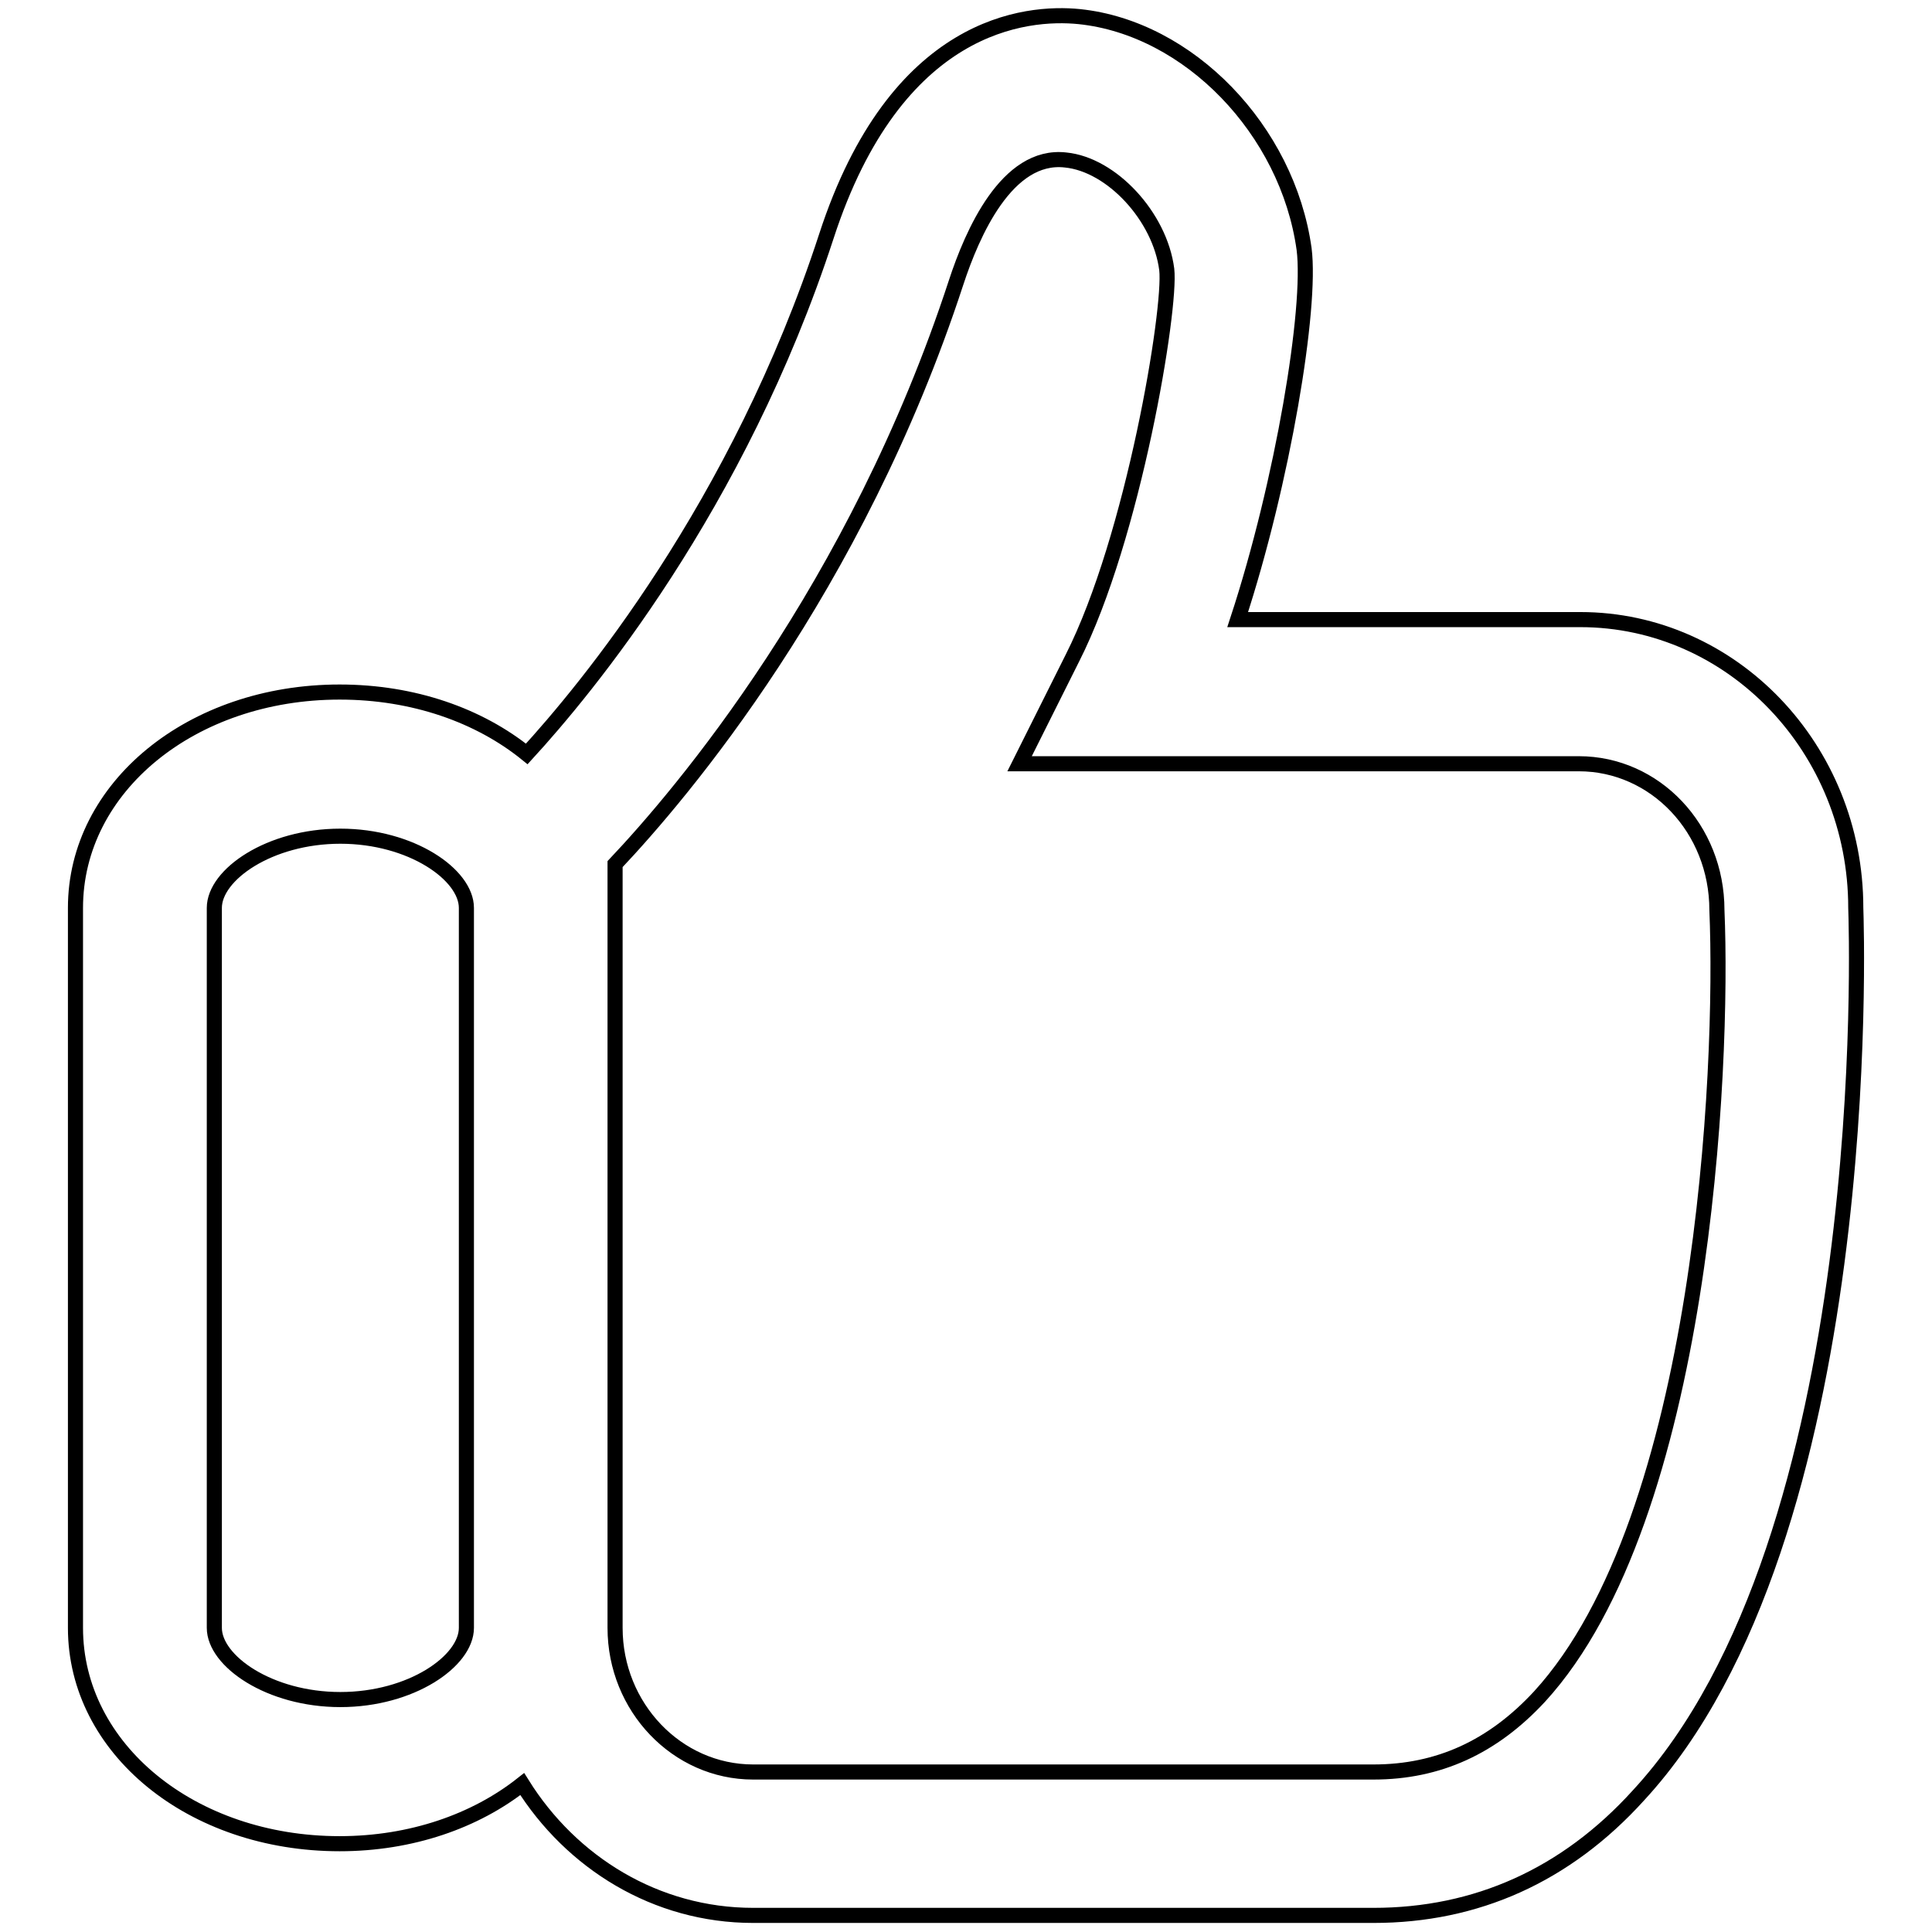 <?xml version="1.0" encoding="utf-8"?>
<!-- Svg Vector Icons : http://www.onlinewebfonts.com/icon -->
<!DOCTYPE svg PUBLIC "-//W3C//DTD SVG 1.1//EN" "http://www.w3.org/Graphics/SVG/1.1/DTD/svg11.dtd">
<svg version="1.1" xmlns="http://www.w3.org/2000/svg" xmlns:xlink="http://www.w3.org/1999/xlink" x="0px" y="0px" viewBox="0 0 256 256" enable-background="new 0 0 256 256" xml:space="preserve">
<g> <path stroke-width="2" fill-opacity="0" stroke="#000000"  d="M204,224.8c-6.2,6.7-13.4,10-22,10H99.8c-10.1,0-18.3-8.6-18.3-19.1V114.5c8.7-9.2,31.9-36.4,45.2-77.1 c2.1-6.4,6.7-17.1,14.5-16.2c6.1,0.6,12.5,7.5,13.4,14.5c0.6,5.2-4.4,35.5-12.5,51.5l-7,14h74.1c10.1,0,18.3,8.6,18.3,19.4 C228.4,141.6,225.7,201.1,204,224.8z M61.8,215.7c0,4.4-7.3,9.5-16.7,9.5s-16.7-5.1-16.7-9.5v-95.4c0-4.4,7.3-9.5,16.7-9.5 s16.7,5.1,16.7,9.5V215.7z M245.9,120.3c0-21.1-16.4-38.2-36.5-38.2H164c6-18.3,9.8-41.3,8.8-49.1C170.6,17.2,157.5,3.7,143,2.2 c-7-0.7-24.3,0.8-33.5,29.1C97.8,67.2,77.5,91.5,69.8,99.9c-6.3-5.1-15-8.2-24.8-8.2c-19.6,0-35,12.6-35,28.6v95.4 c0,16,15.4,28.6,35,28.6c9.5,0,18-3,24.2-7.9c6.5,10.4,17.7,17.4,30.6,17.4H182c13.6,0,25.5-5.3,35.1-15.9 C248.7,203.7,246,123.3,245.9,120.3z"/></g>
</svg>